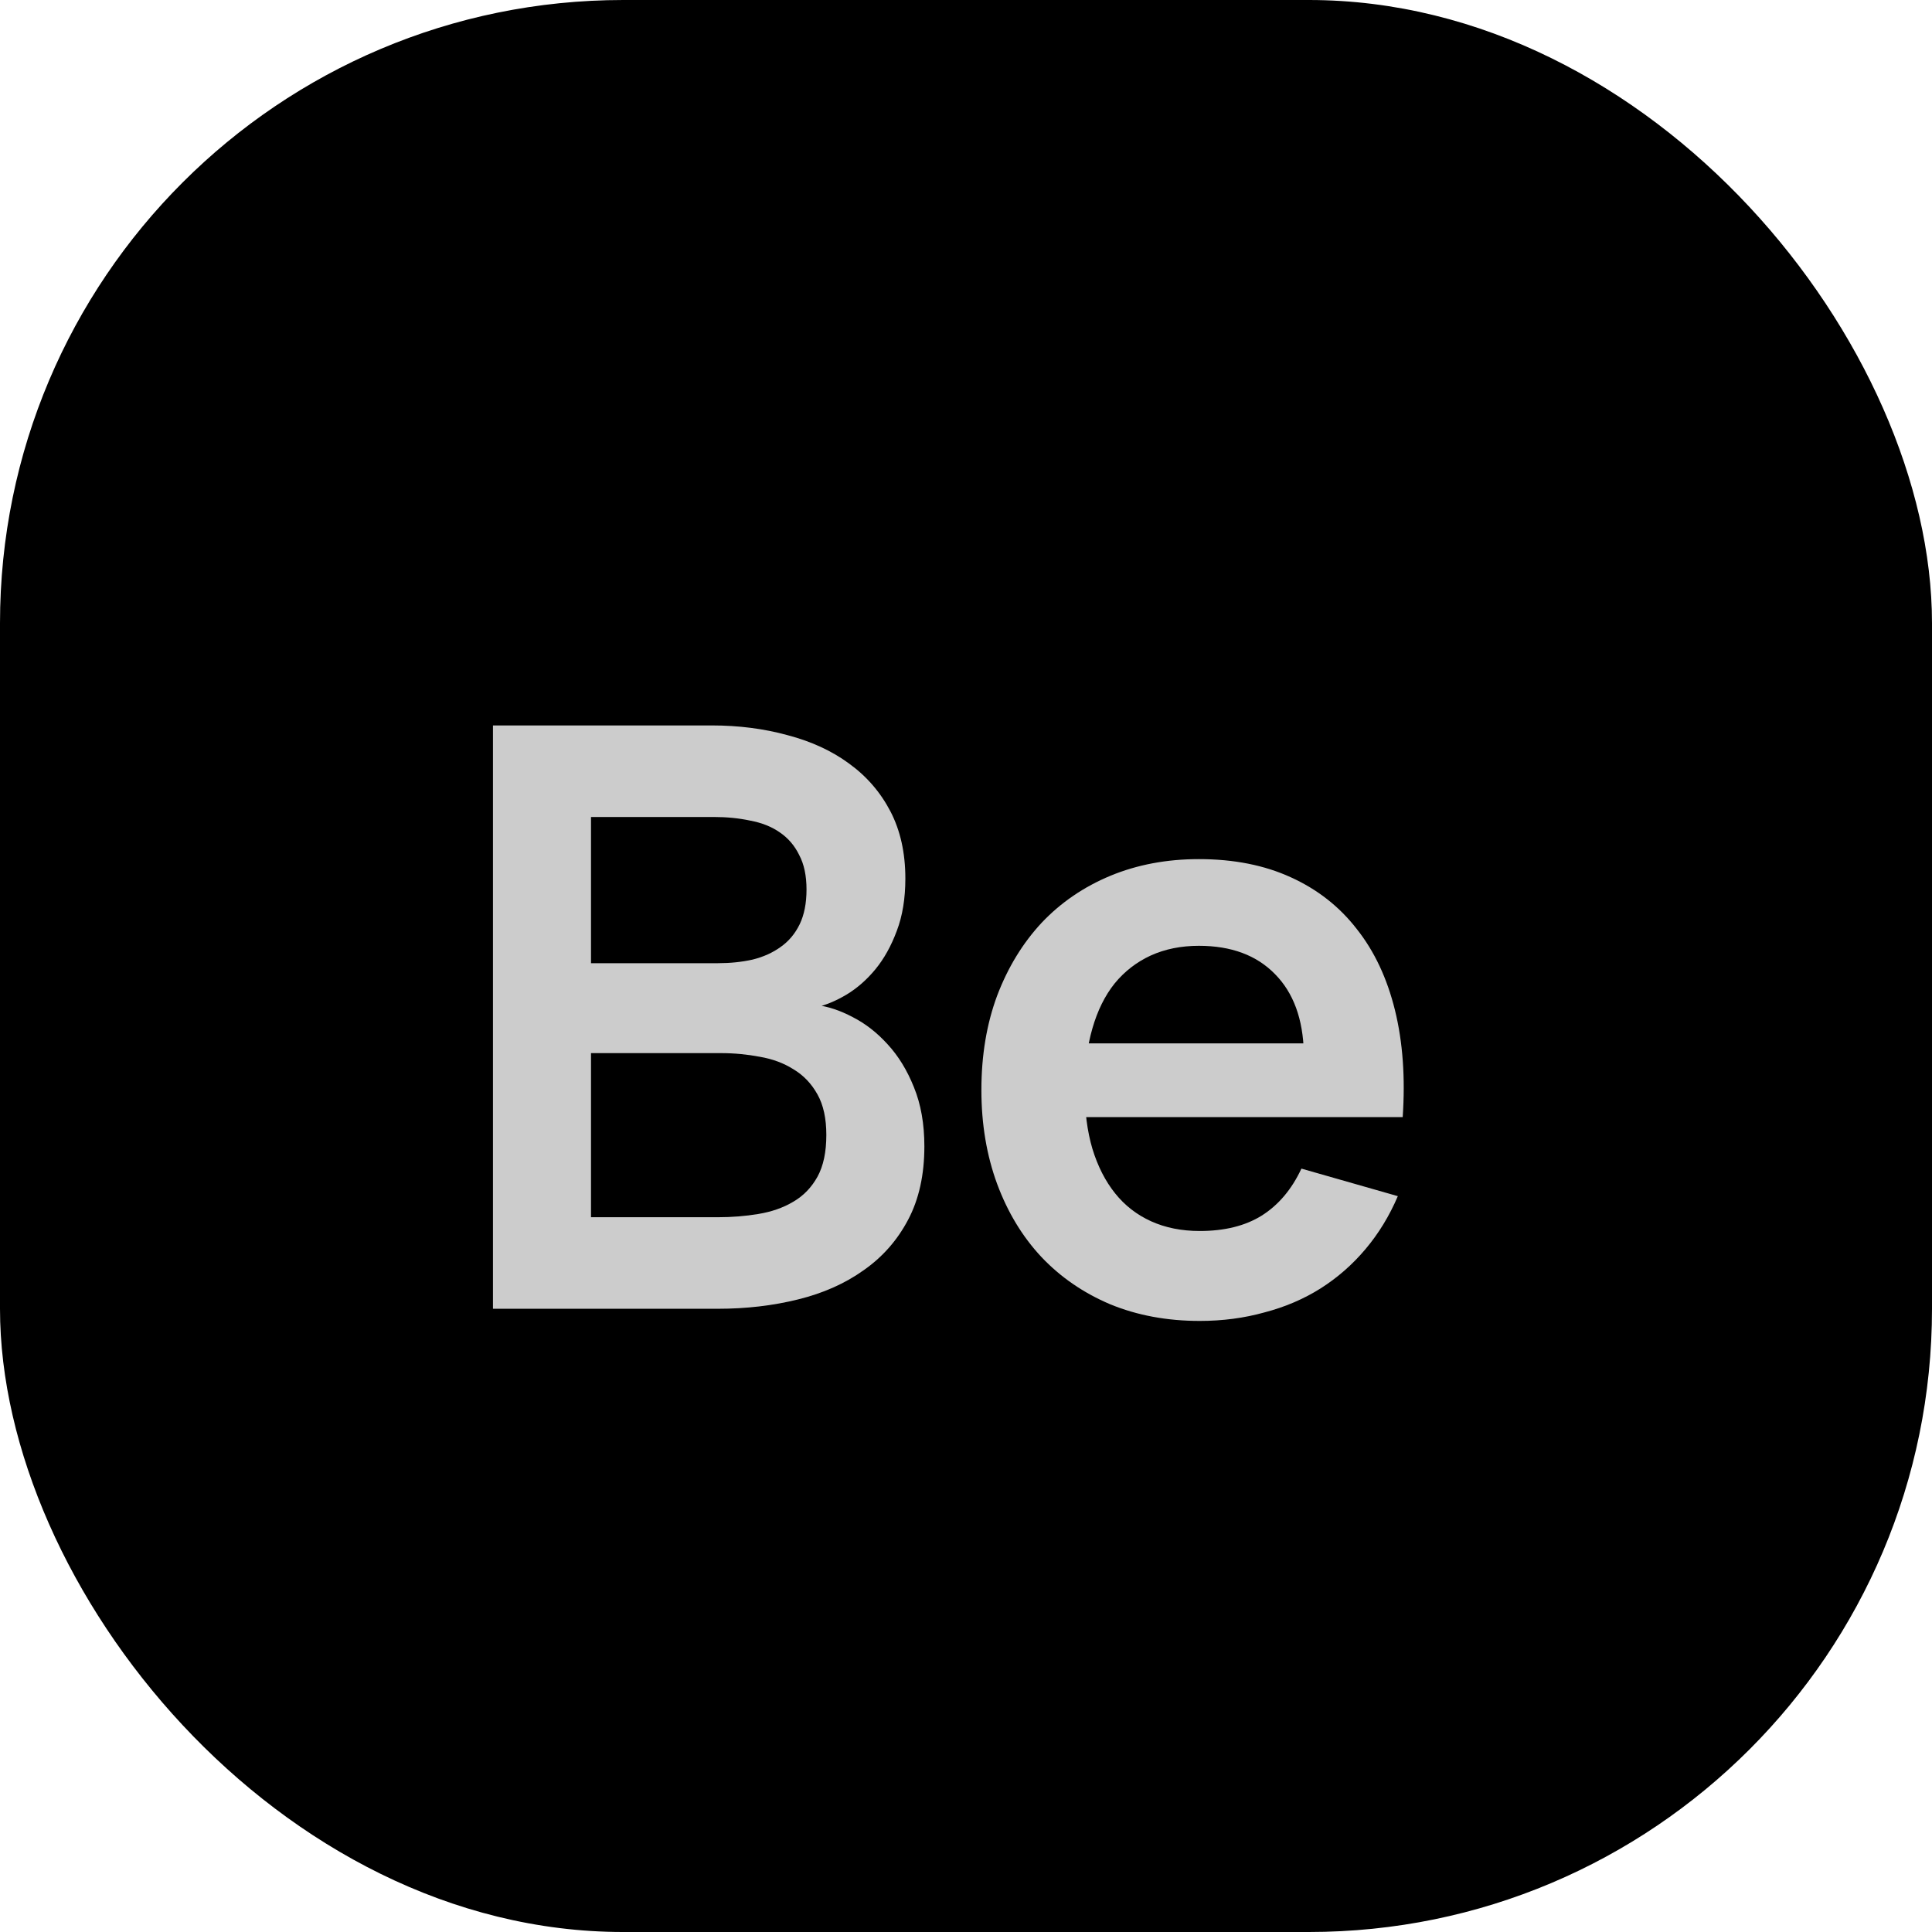 <?xml version="1.0" encoding="UTF-8"?> <svg xmlns="http://www.w3.org/2000/svg" width="31" height="31" viewBox="0 0 31 31" fill="none"> <rect width="31" height="31" rx="10" fill="black"></rect> <path d="M11.518 21H7.91V11.64H11.42C11.853 11.64 12.258 11.692 12.636 11.796C13.017 11.896 13.346 12.047 13.623 12.251C13.905 12.455 14.126 12.71 14.287 13.018C14.447 13.326 14.527 13.685 14.527 14.097C14.527 14.413 14.482 14.693 14.39 14.935C14.3 15.178 14.185 15.384 14.046 15.553C13.907 15.722 13.751 15.858 13.578 15.962C13.409 16.062 13.246 16.129 13.091 16.164V16.125C13.281 16.147 13.478 16.212 13.682 16.32C13.886 16.424 14.072 16.569 14.241 16.755C14.414 16.942 14.555 17.171 14.664 17.444C14.776 17.717 14.832 18.034 14.832 18.393C14.832 18.848 14.746 19.241 14.572 19.57C14.399 19.899 14.161 20.17 13.857 20.382C13.559 20.595 13.207 20.751 12.805 20.85C12.402 20.95 11.973 21 11.518 21ZM11.518 19.531C11.743 19.531 11.96 19.514 12.168 19.479C12.38 19.444 12.566 19.379 12.726 19.284C12.891 19.189 13.021 19.054 13.117 18.881C13.212 18.708 13.259 18.484 13.259 18.211C13.259 17.947 13.212 17.73 13.117 17.561C13.021 17.388 12.893 17.254 12.733 17.158C12.577 17.059 12.397 16.992 12.194 16.957C11.99 16.918 11.782 16.898 11.569 16.898H9.483V19.531H11.518ZM11.453 13.109H9.483V15.455H11.518C11.717 15.455 11.903 15.436 12.076 15.397C12.25 15.354 12.399 15.286 12.525 15.195C12.655 15.104 12.757 14.983 12.831 14.831C12.904 14.68 12.941 14.493 12.941 14.272C12.941 14.051 12.902 13.867 12.824 13.72C12.75 13.568 12.646 13.447 12.512 13.356C12.382 13.265 12.224 13.202 12.037 13.167C11.855 13.128 11.661 13.109 11.453 13.109Z" fill="#CCCCCC"></path> <path d="M19.25 19.752C19.649 19.752 19.98 19.67 20.245 19.505C20.513 19.336 20.726 19.085 20.882 18.751L22.429 19.193C22.294 19.509 22.121 19.793 21.909 20.044C21.701 20.291 21.46 20.502 21.187 20.675C20.918 20.844 20.619 20.972 20.29 21.058C19.965 21.149 19.618 21.195 19.25 21.195C18.726 21.195 18.247 21.106 17.814 20.928C17.385 20.746 17.016 20.493 16.709 20.168C16.405 19.843 16.169 19.453 16 18.998C15.831 18.539 15.747 18.036 15.747 17.49C15.747 16.935 15.831 16.43 16 15.975C16.173 15.52 16.412 15.13 16.715 14.805C17.023 14.48 17.391 14.229 17.82 14.051C18.249 13.874 18.721 13.785 19.237 13.785C19.796 13.785 20.288 13.882 20.713 14.077C21.142 14.272 21.495 14.55 21.772 14.909C22.054 15.265 22.257 15.698 22.383 16.209C22.509 16.721 22.55 17.293 22.507 17.925H20.927L20.921 16.892C20.908 16.35 20.754 15.93 20.459 15.631C20.164 15.328 19.757 15.176 19.237 15.176C18.951 15.176 18.693 15.228 18.464 15.332C18.238 15.436 18.045 15.585 17.885 15.78C17.729 15.975 17.61 16.216 17.528 16.502C17.445 16.788 17.404 17.111 17.404 17.47C17.404 17.83 17.445 18.151 17.528 18.432C17.614 18.714 17.736 18.952 17.892 19.147C18.048 19.342 18.24 19.492 18.47 19.596C18.7 19.7 18.96 19.752 19.25 19.752ZM22.195 16.742L22.507 17.925H17.066L17.105 16.742H22.195Z" fill="#CCCCCC"></path> </svg> 
